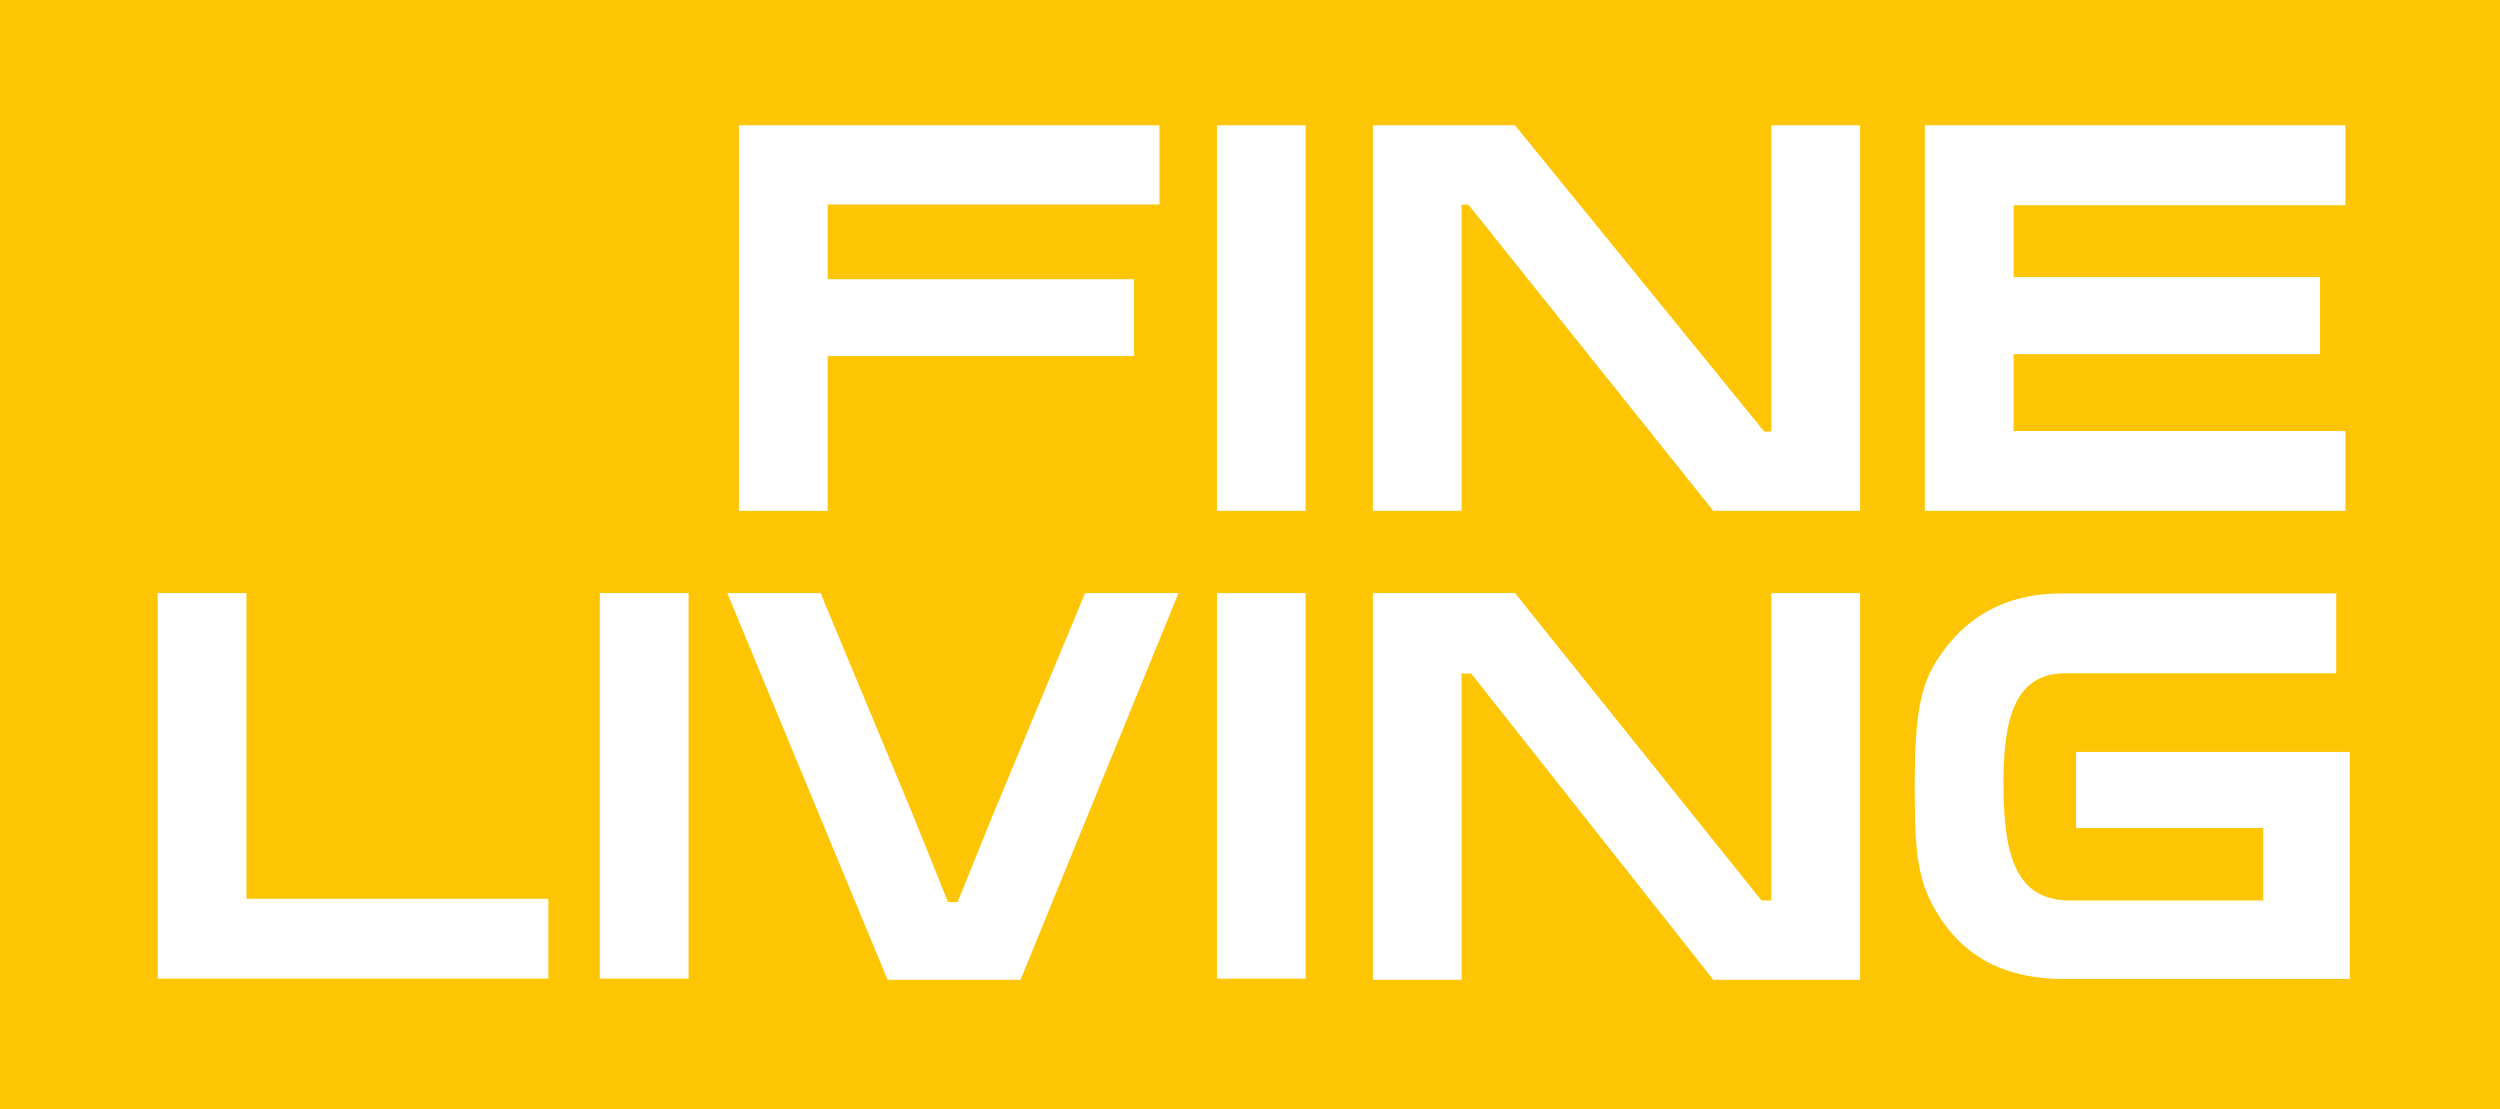 <?xml version="1.0" encoding="utf-8"?>
<!-- Generator: Adobe Illustrator 22.0.1, SVG Export Plug-In . SVG Version: 6.00 Build 0)  -->
<svg version="1.1" id="Layer_1" xmlns="http://www.w3.org/2000/svg" xmlns:xlink="http://www.w3.org/1999/xlink" x="0px" y="0px"
	 width="1000px" height="443.618px" viewBox="0 0 1000 443.618" enable-background="new 0 0 1000 443.618"
	 xml:space="preserve">
<g>
	<path fill="#FDC504" d="M0,443.618h1000V0H0V443.618z M769.928,50.118h168.245v31.953H805.44
		v28.779h122.558v30.804H805.44v30.749h132.733v31.953H769.928V50.118z
		 M295.562,50.118h168.245v31.679H331.07v29.874h122.561v30.749H331.07v61.936h-35.508
		V50.118z M219.345,391.476H63.086V237.238h35.508v122.285h120.751V391.476z
		 M275.428,391.476h-35.508V237.238h35.508V391.476z M408.218,391.914h-53.181
		L290.91,237.238h37.315l37.315,89.621l13.678,33.977h3.83l13.735-33.977
		l37.258-89.621h37.368L408.218,391.914z M522.241,391.476h-35.455V237.238h35.455
		V391.476z M522.241,204.355h-35.455V50.118h35.455V204.355z M744.051,391.914h-58.708
		l-96.898-122.504h-3.83l0.053,122.504h-35.508V237.238h56.848l98.594,122.942h3.941
		V237.238h35.508V391.914z M744.051,204.355h-58.708l-97.993-122.504h-2.735
		l0.053,122.504h-35.508V50.118h56.848l99.689,122.504h2.845V50.118h35.508V204.355z
		 M939.927,391.585H825.463c-22.652,0-39.83-8.097-51.047-27.083
		c-7.551-12.748-8.536-24.293-8.536-50.063c0-28.889,2.408-40.269,9.083-50.665
		c10.67-16.523,26.646-26.426,50.115-26.426h109.427v31.953H826.064
		c-21.666,0-24.675,21.448-24.675,44.373c0,28.451,4.979,46.507,26.482,46.507h77.419
		v-28.943h-74.847v-30.475h109.484V391.585z"/>
</g>
</svg>

